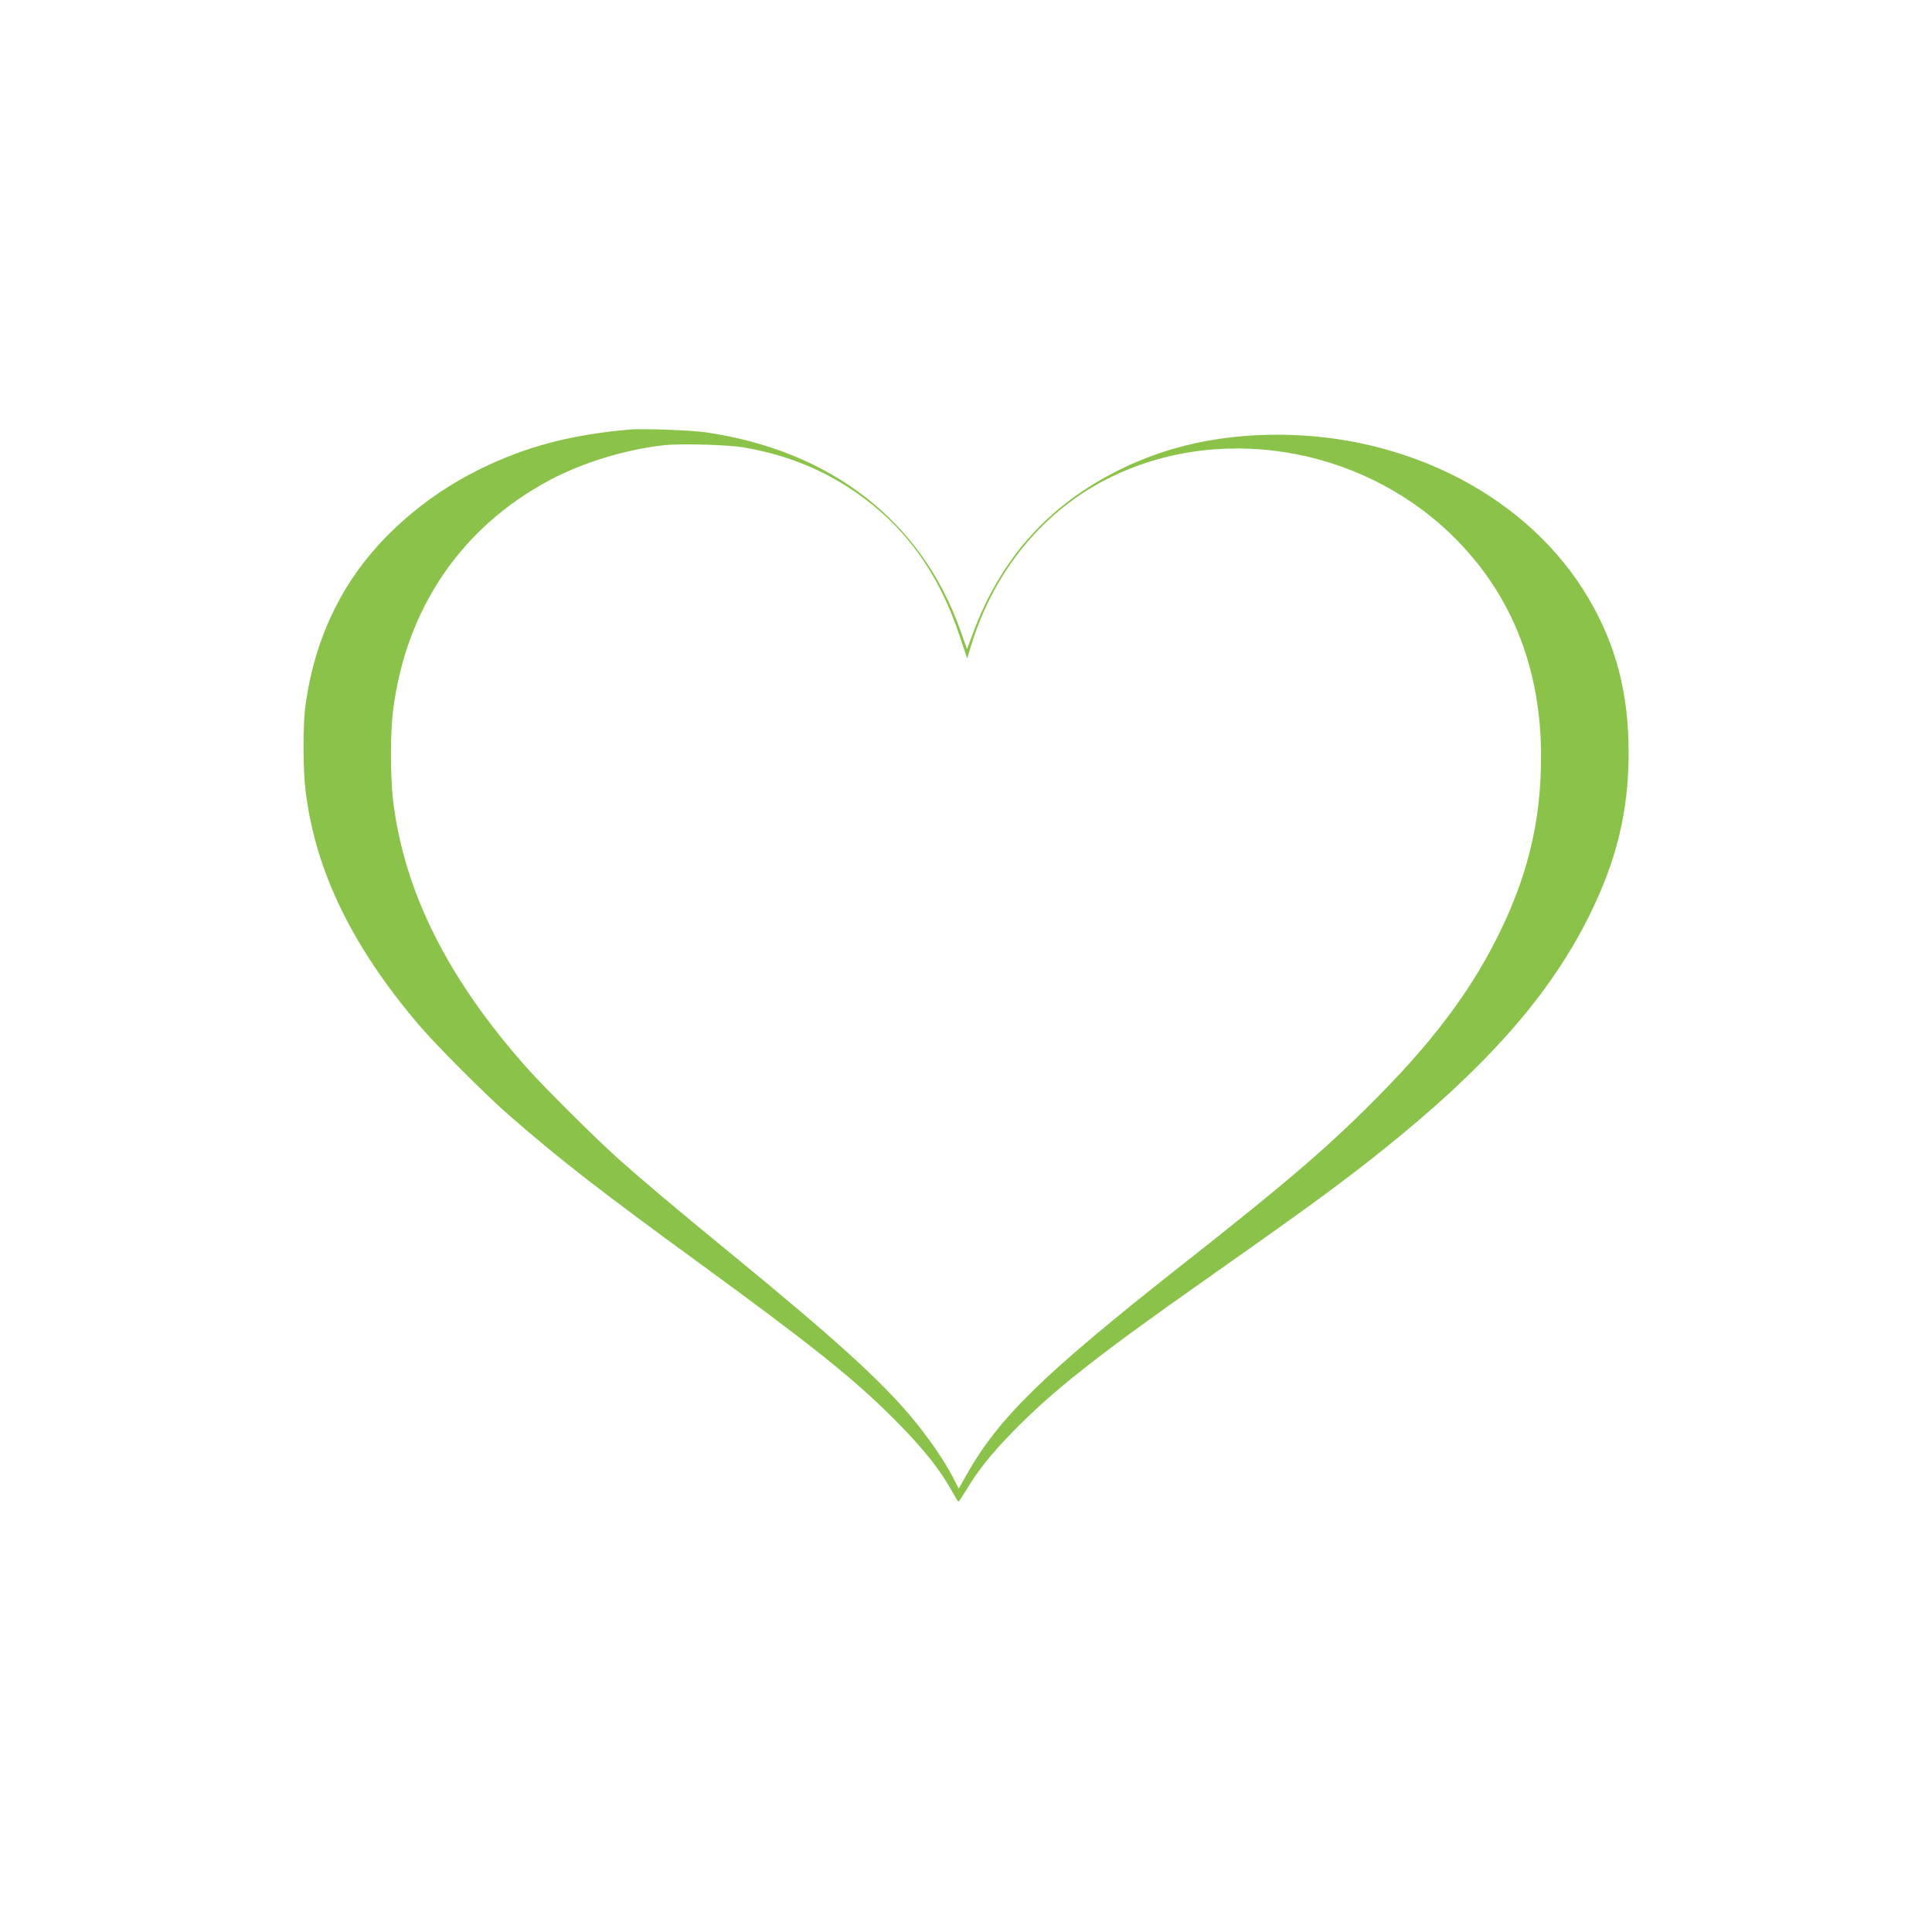 <?xml version="1.0" standalone="no"?>
<!DOCTYPE svg PUBLIC "-//W3C//DTD SVG 20010904//EN"
 "http://www.w3.org/TR/2001/REC-SVG-20010904/DTD/svg10.dtd">
<svg version="1.0" xmlns="http://www.w3.org/2000/svg"
 width="1280pt" height="1280pt" viewBox="0 0 1280 1280"
 preserveAspectRatio="xMidYMid meet">
<g transform="translate(0,1280) scale(0.1,-0.1)"
fill="#8bc34a" stroke="none">
<path d="M4170 9954 c-394 -35 -686 -112 -996 -265 -366 -180 -686 -465 -878
-780 -143 -236 -230 -485 -271 -774 -19 -132 -19 -429 0 -580 66 -528 308
-1026 749 -1544 115 -136 446 -467 601 -602 340 -296 599 -497 1260 -979 751
-548 1016 -760 1286 -1029 184 -184 305 -334 381 -472 24 -43 45 -78 48 -78 3
0 26 35 53 79 75 126 162 235 302 379 269 276 554 502 1300 1026 626 440 881
626 1135 829 704 561 1128 1041 1390 1571 182 368 260 691 260 1080 0 392 -83
711 -265 1020 -391 666 -1188 1085 -2060 1085 -386 0 -728 -75 -1043 -230
-472 -232 -792 -588 -977 -1088 l-38 -103 -43 121 c-256 727 -858 1195 -1689
1316 -99 14 -419 26 -505 18z m755 -118 c271 -46 506 -138 720 -281 342 -228
573 -544 715 -974 l48 -144 26 86 c154 504 490 907 936 1121 755 363 1710 179
2302 -443 357 -374 538 -851 538 -1414 0 -440 -94 -816 -308 -1232 -173 -335
-404 -643 -737 -984 -346 -353 -596 -570 -1355 -1168 -902 -711 -1197 -999
-1411 -1382 l-47 -83 -35 68 c-55 109 -166 270 -274 400 -214 255 -515 527
-1208 1095 -376 308 -588 487 -755 637 -151 136 -475 459 -589 587 -523 588
-811 1162 -886 1765 -19 157 -20 450 -1 600 84 676 452 1217 1038 1529 218
116 498 202 753 231 111 12 422 4 530 -14z"/>
</g>
</svg>
